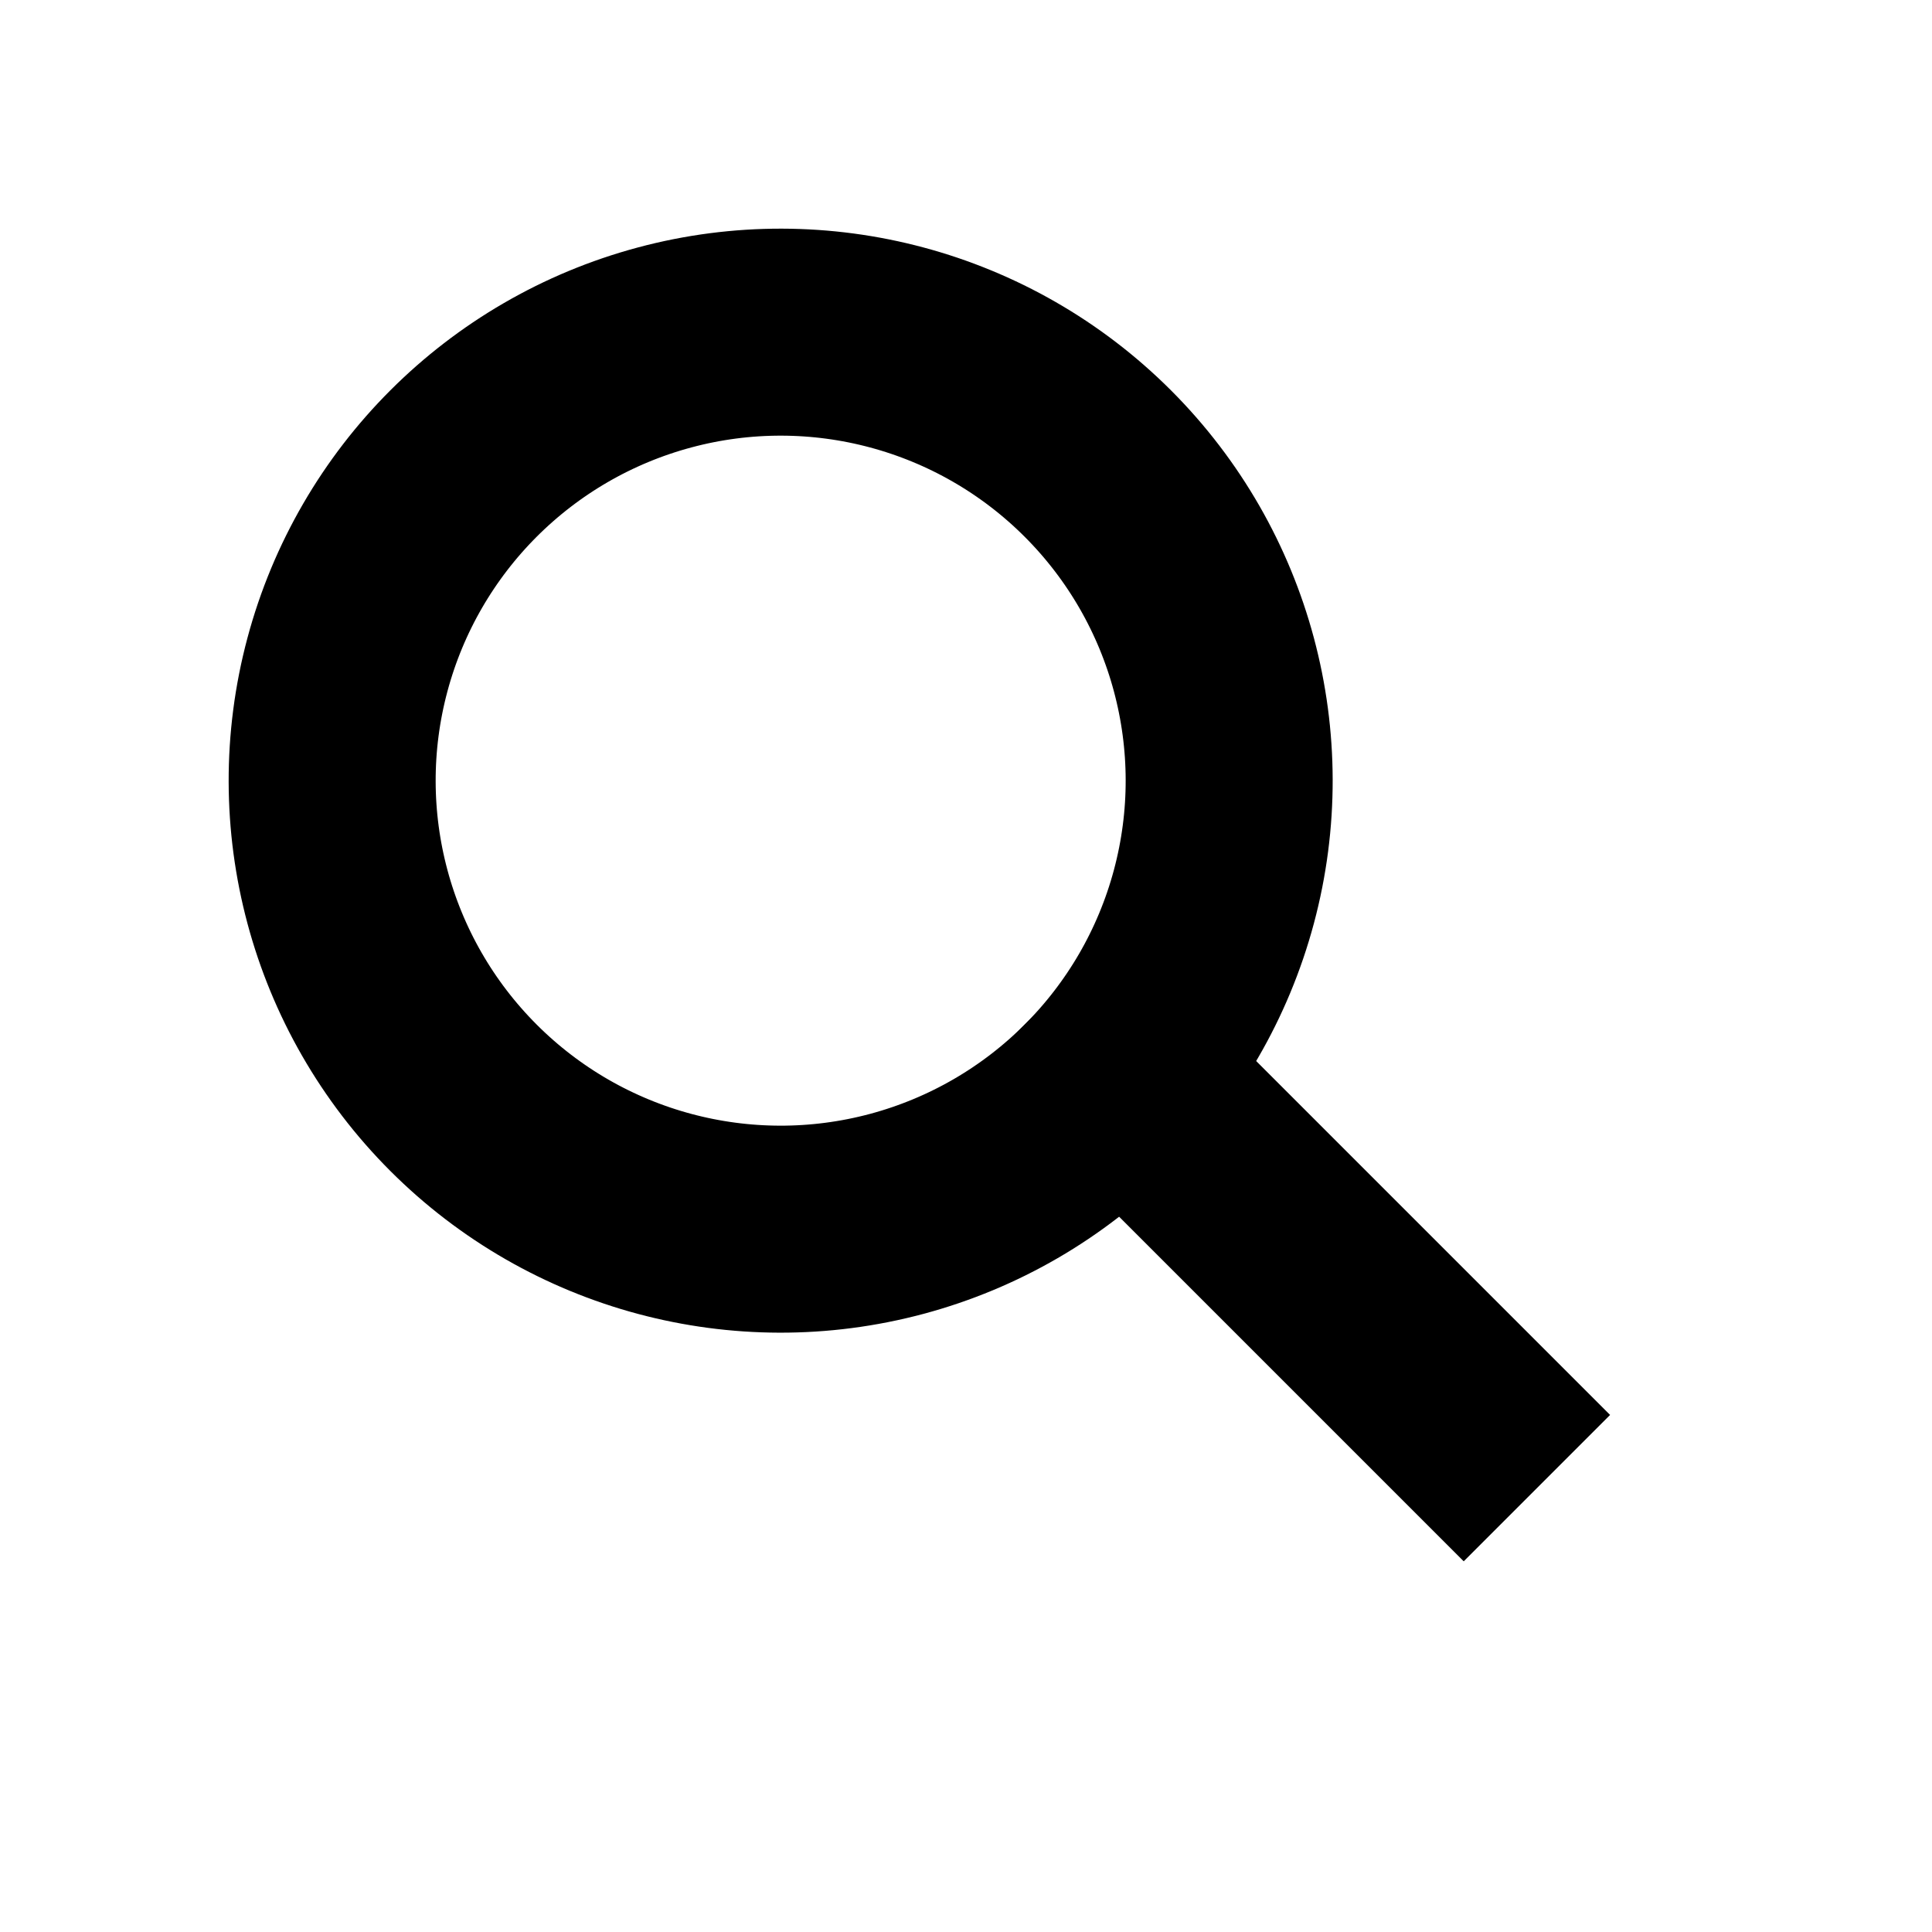 <svg width="28" height="28" viewBox="0 0 28 28" fill="none" xmlns="http://www.w3.org/2000/svg">
<circle cx="11.314" cy="11.314" r="6.5" transform="rotate(-45 11.314 11.314)" stroke="black" stroke-width="3"/>
<line x1="15.203" y1="14.496" x2="22.274" y2="21.567" stroke="black" stroke-width="3"/>
</svg>
